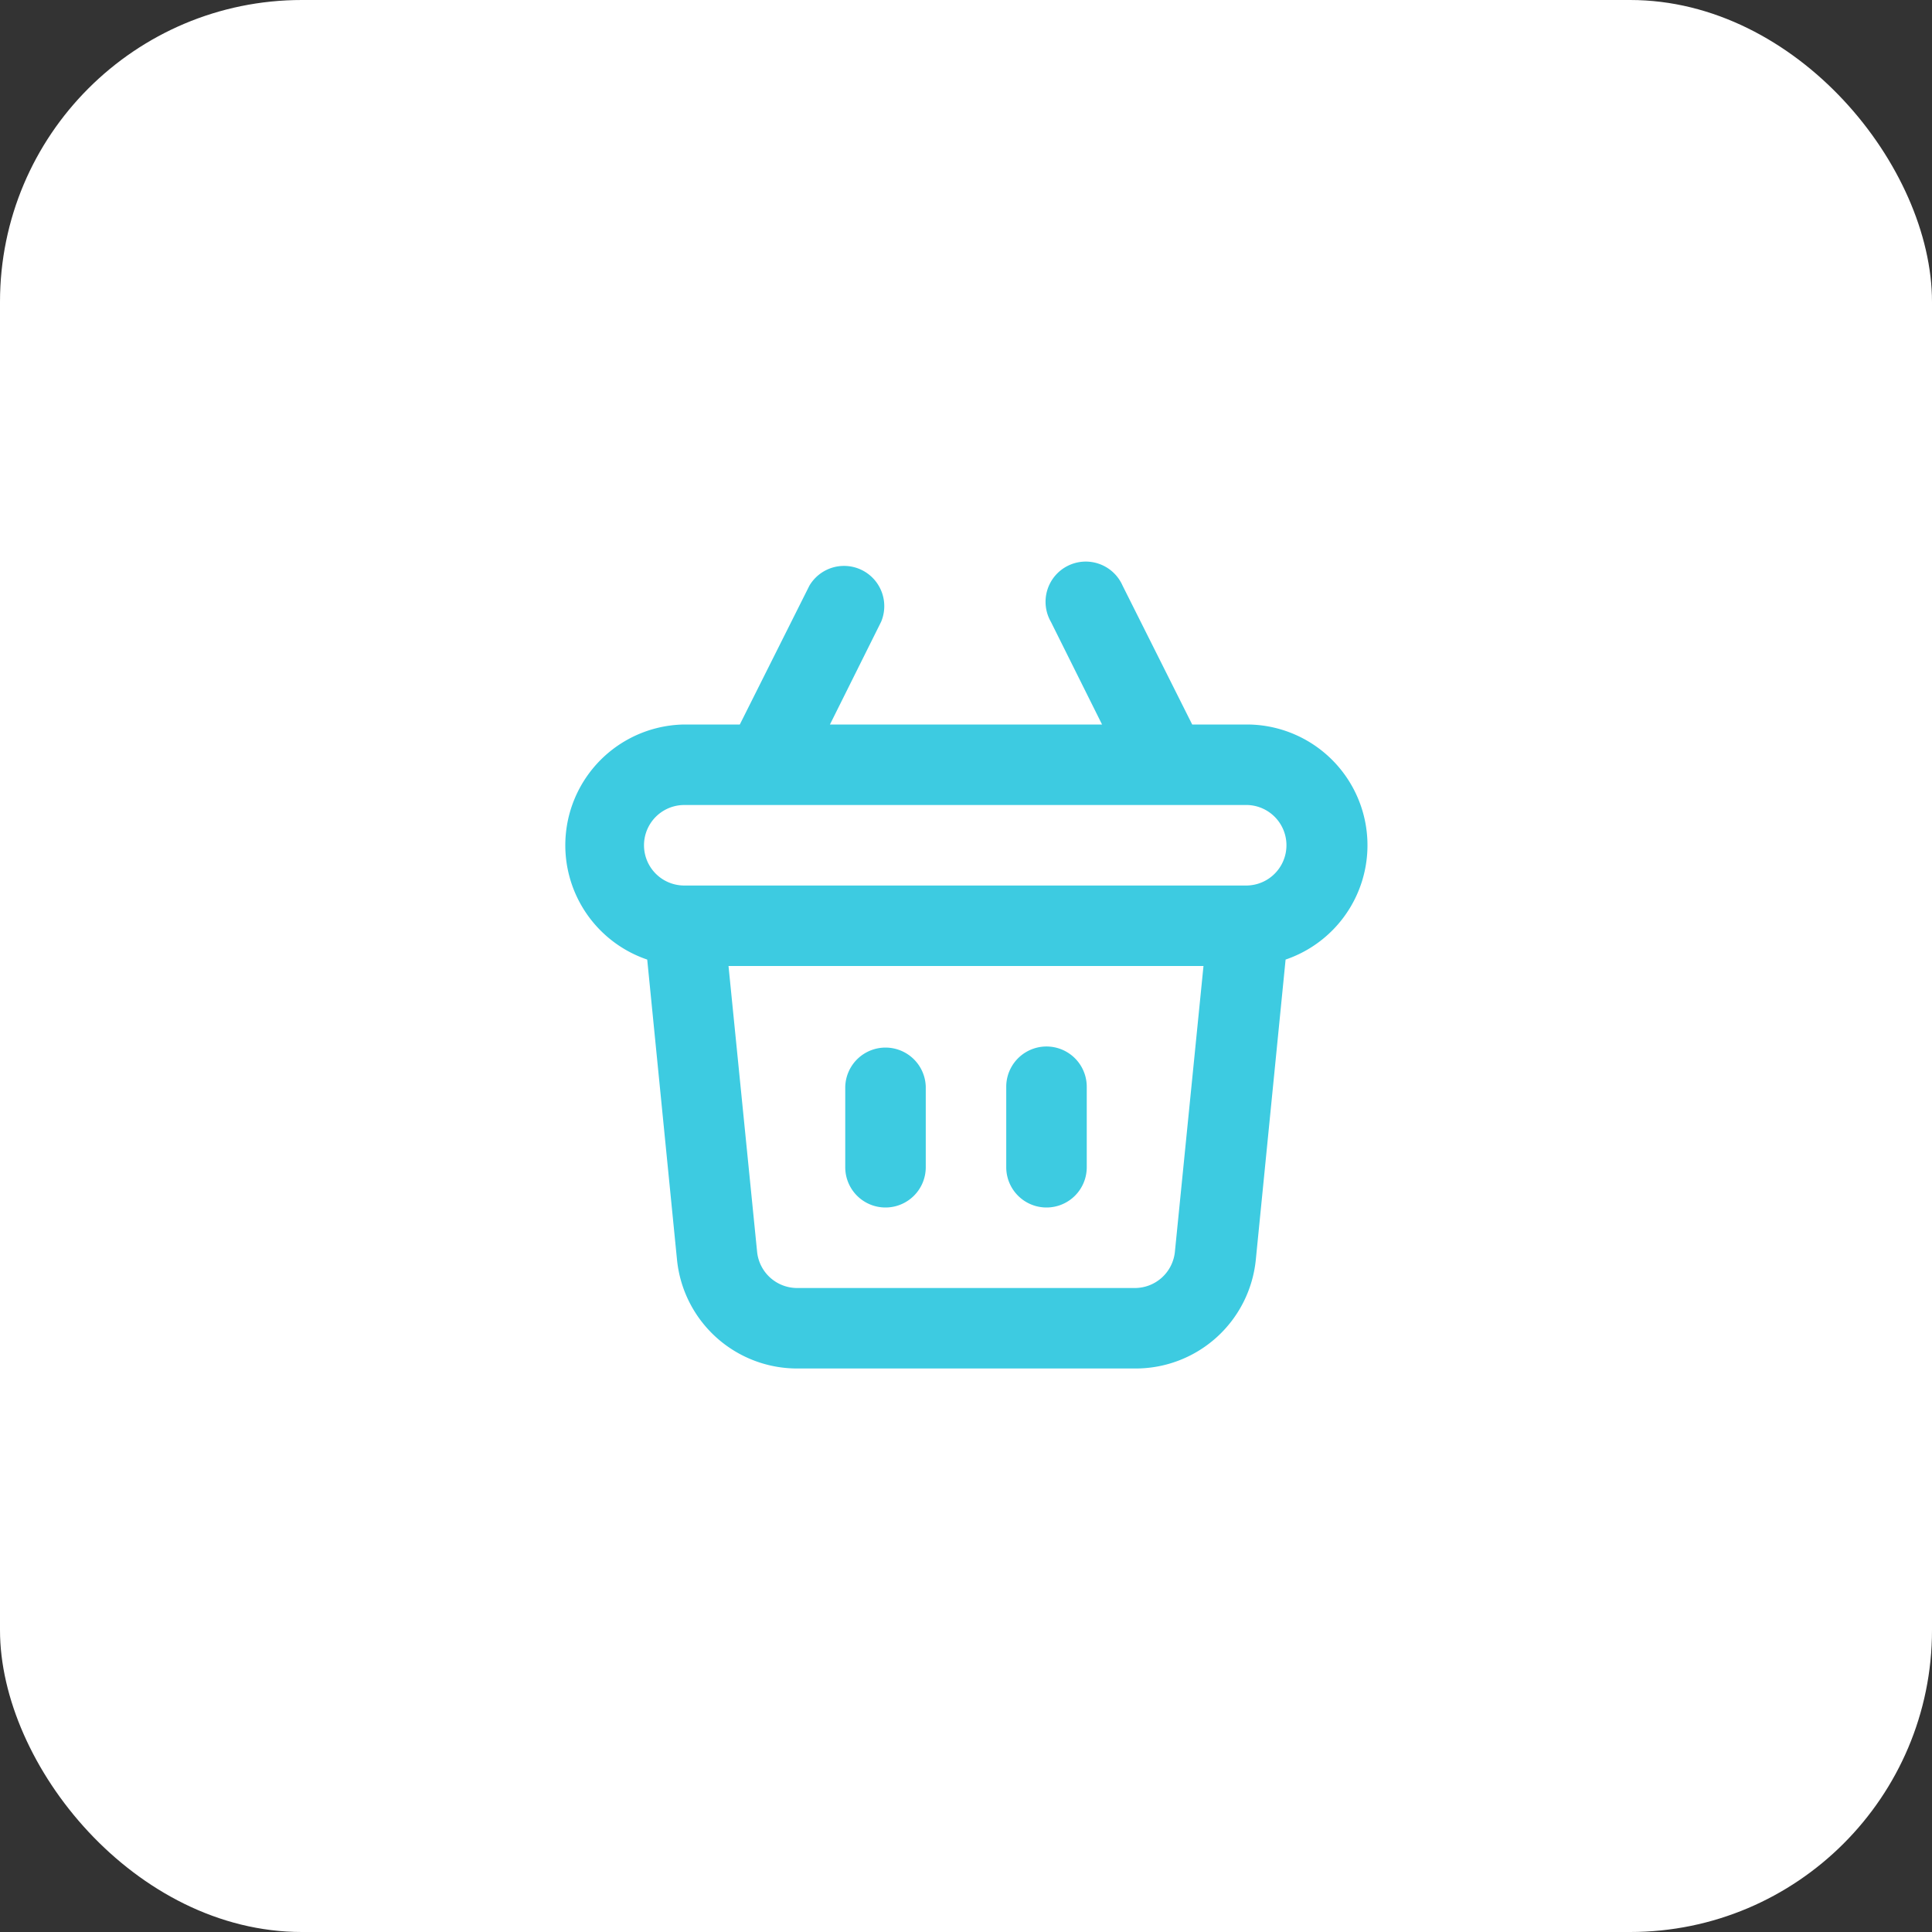 <svg width="64" height="64" fill="none" xmlns="http://www.w3.org/2000/svg"><rect width="100%" height="100%" fill="#333333" stroke="none"/><rect width="64" height="64" rx="10" fill="#fff"/><path d="M34.667 40A1.333 1.333 0 0036 38.667V36a1.333 1.333 0 10-2.667 0v2.667A1.334 1.334 0 0034.667 40zm-5.334 0a1.334 1.334 0 001.334-1.333V36A1.334 1.334 0 0028 36v2.667A1.333 1.333 0 0029.333 40zm12-16h-1.84l-2.306-4.6a1.332 1.332 0 10-2.374 1.2l1.694 3.4h-9.014l1.694-3.4a1.333 1.333 0 00-2.374-1.2L24.507 24h-1.84a4 4 0 00-1.227 7.787l.987 9.946a4 4 0 004 3.6H37.6a4 4 0 004-3.6l.987-9.946A4 4 0 0041.333 24zM38.92 41.467a1.334 1.334 0 01-1.333 1.2H26.413a1.334 1.334 0 01-1.333-1.2L24.133 32h15.734l-.947 9.467zm2.413-12.133H22.667a1.333 1.333 0 010-2.667h18.666a1.334 1.334 0 010 2.666z" fill="#3DCBE1"/></svg>